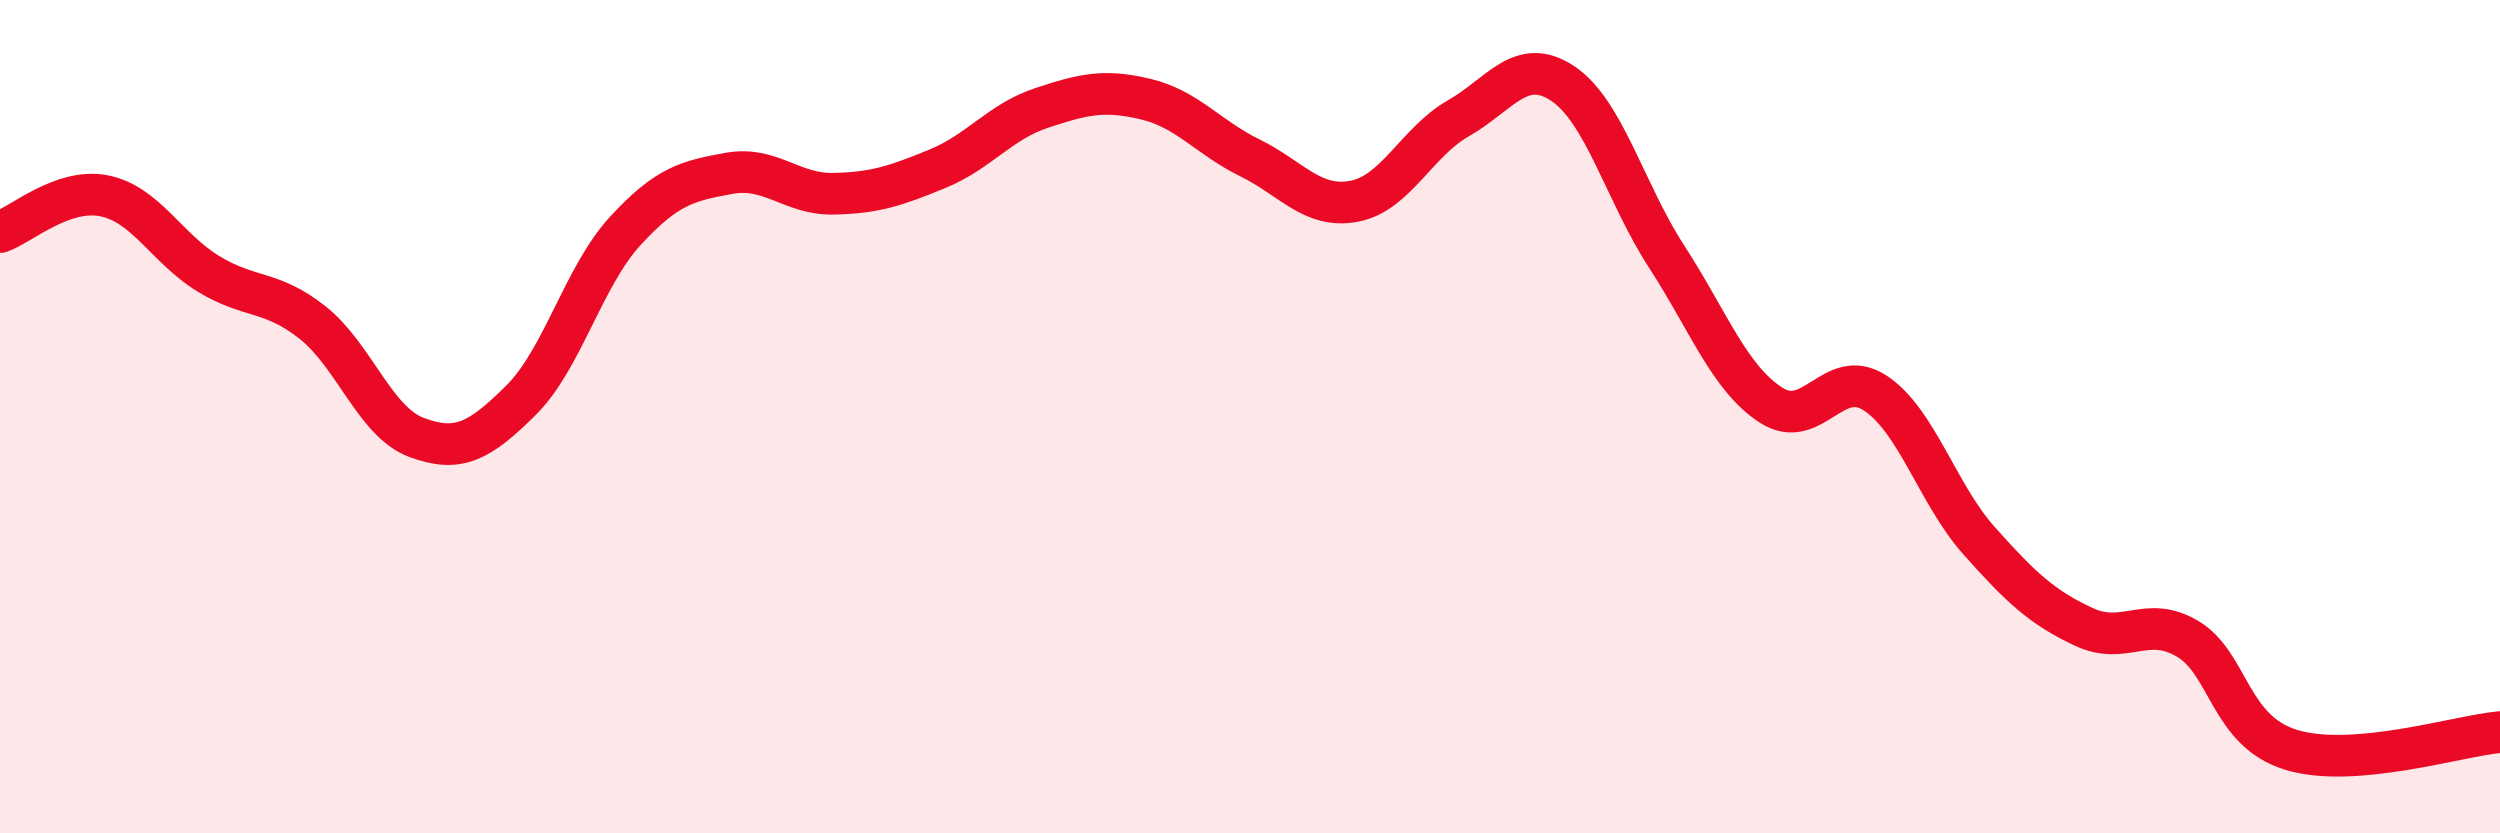 
    <svg width="60" height="20" viewBox="0 0 60 20" xmlns="http://www.w3.org/2000/svg">
      <path
        d="M 0,5.57 C 0.5,5.4 1.5,4.5 2.5,4.7 C 3.5,4.9 4,5.96 5,6.57 C 6,7.18 6.5,6.95 7.5,7.74 C 8.5,8.53 9,10.13 10,10.5 C 11,10.87 11.5,10.6 12.5,9.61 C 13.5,8.62 14,6.64 15,5.55 C 16,4.46 16.5,4.34 17.5,4.16 C 18.5,3.98 19,4.67 20,4.65 C 21,4.63 21.5,4.46 22.5,4.05 C 23.5,3.64 24,2.92 25,2.59 C 26,2.26 26.5,2.14 27.5,2.38 C 28.5,2.62 29,3.3 30,3.79 C 31,4.28 31.5,5.02 32.5,4.83 C 33.5,4.64 34,3.41 35,2.84 C 36,2.27 36.5,1.34 37.5,2 C 38.5,2.66 39,4.62 40,6.16 C 41,7.7 41.5,9.07 42.5,9.72 C 43.5,10.37 44,8.78 45,9.43 C 46,10.08 46.5,11.86 47.5,12.98 C 48.5,14.1 49,14.57 50,15.04 C 51,15.51 51.5,14.74 52.5,15.33 C 53.5,15.92 53.5,17.55 55,18 C 56.5,18.45 59,17.66 60,17.57L60 20L0 20Z"
        fill="#EB0A25"
        opacity="0.1"
        stroke-linecap="round"
        stroke-linejoin="round"
      />
      <path
        d="M 0,5.57 C 0.5,5.4 1.5,4.5 2.5,4.7 C 3.5,4.9 4,5.96 5,6.57 C 6,7.18 6.5,6.95 7.5,7.74 C 8.5,8.53 9,10.13 10,10.5 C 11,10.87 11.5,10.6 12.5,9.61 C 13.5,8.62 14,6.64 15,5.55 C 16,4.46 16.5,4.34 17.5,4.16 C 18.5,3.98 19,4.67 20,4.65 C 21,4.63 21.5,4.46 22.5,4.05 C 23.5,3.64 24,2.92 25,2.59 C 26,2.26 26.5,2.14 27.5,2.38 C 28.5,2.62 29,3.3 30,3.79 C 31,4.28 31.5,5.02 32.5,4.83 C 33.5,4.64 34,3.41 35,2.84 C 36,2.27 36.5,1.34 37.5,2 C 38.5,2.66 39,4.62 40,6.16 C 41,7.7 41.5,9.07 42.5,9.72 C 43.5,10.37 44,8.78 45,9.43 C 46,10.08 46.5,11.86 47.5,12.98 C 48.5,14.1 49,14.57 50,15.04 C 51,15.51 51.5,14.74 52.5,15.33 C 53.5,15.92 53.5,17.55 55,18 C 56.5,18.45 59,17.66 60,17.57"
        stroke="#EB0A25"
        stroke-width="1"
        fill="none"
        stroke-linecap="round"
        stroke-linejoin="round"
      />
    </svg>
  